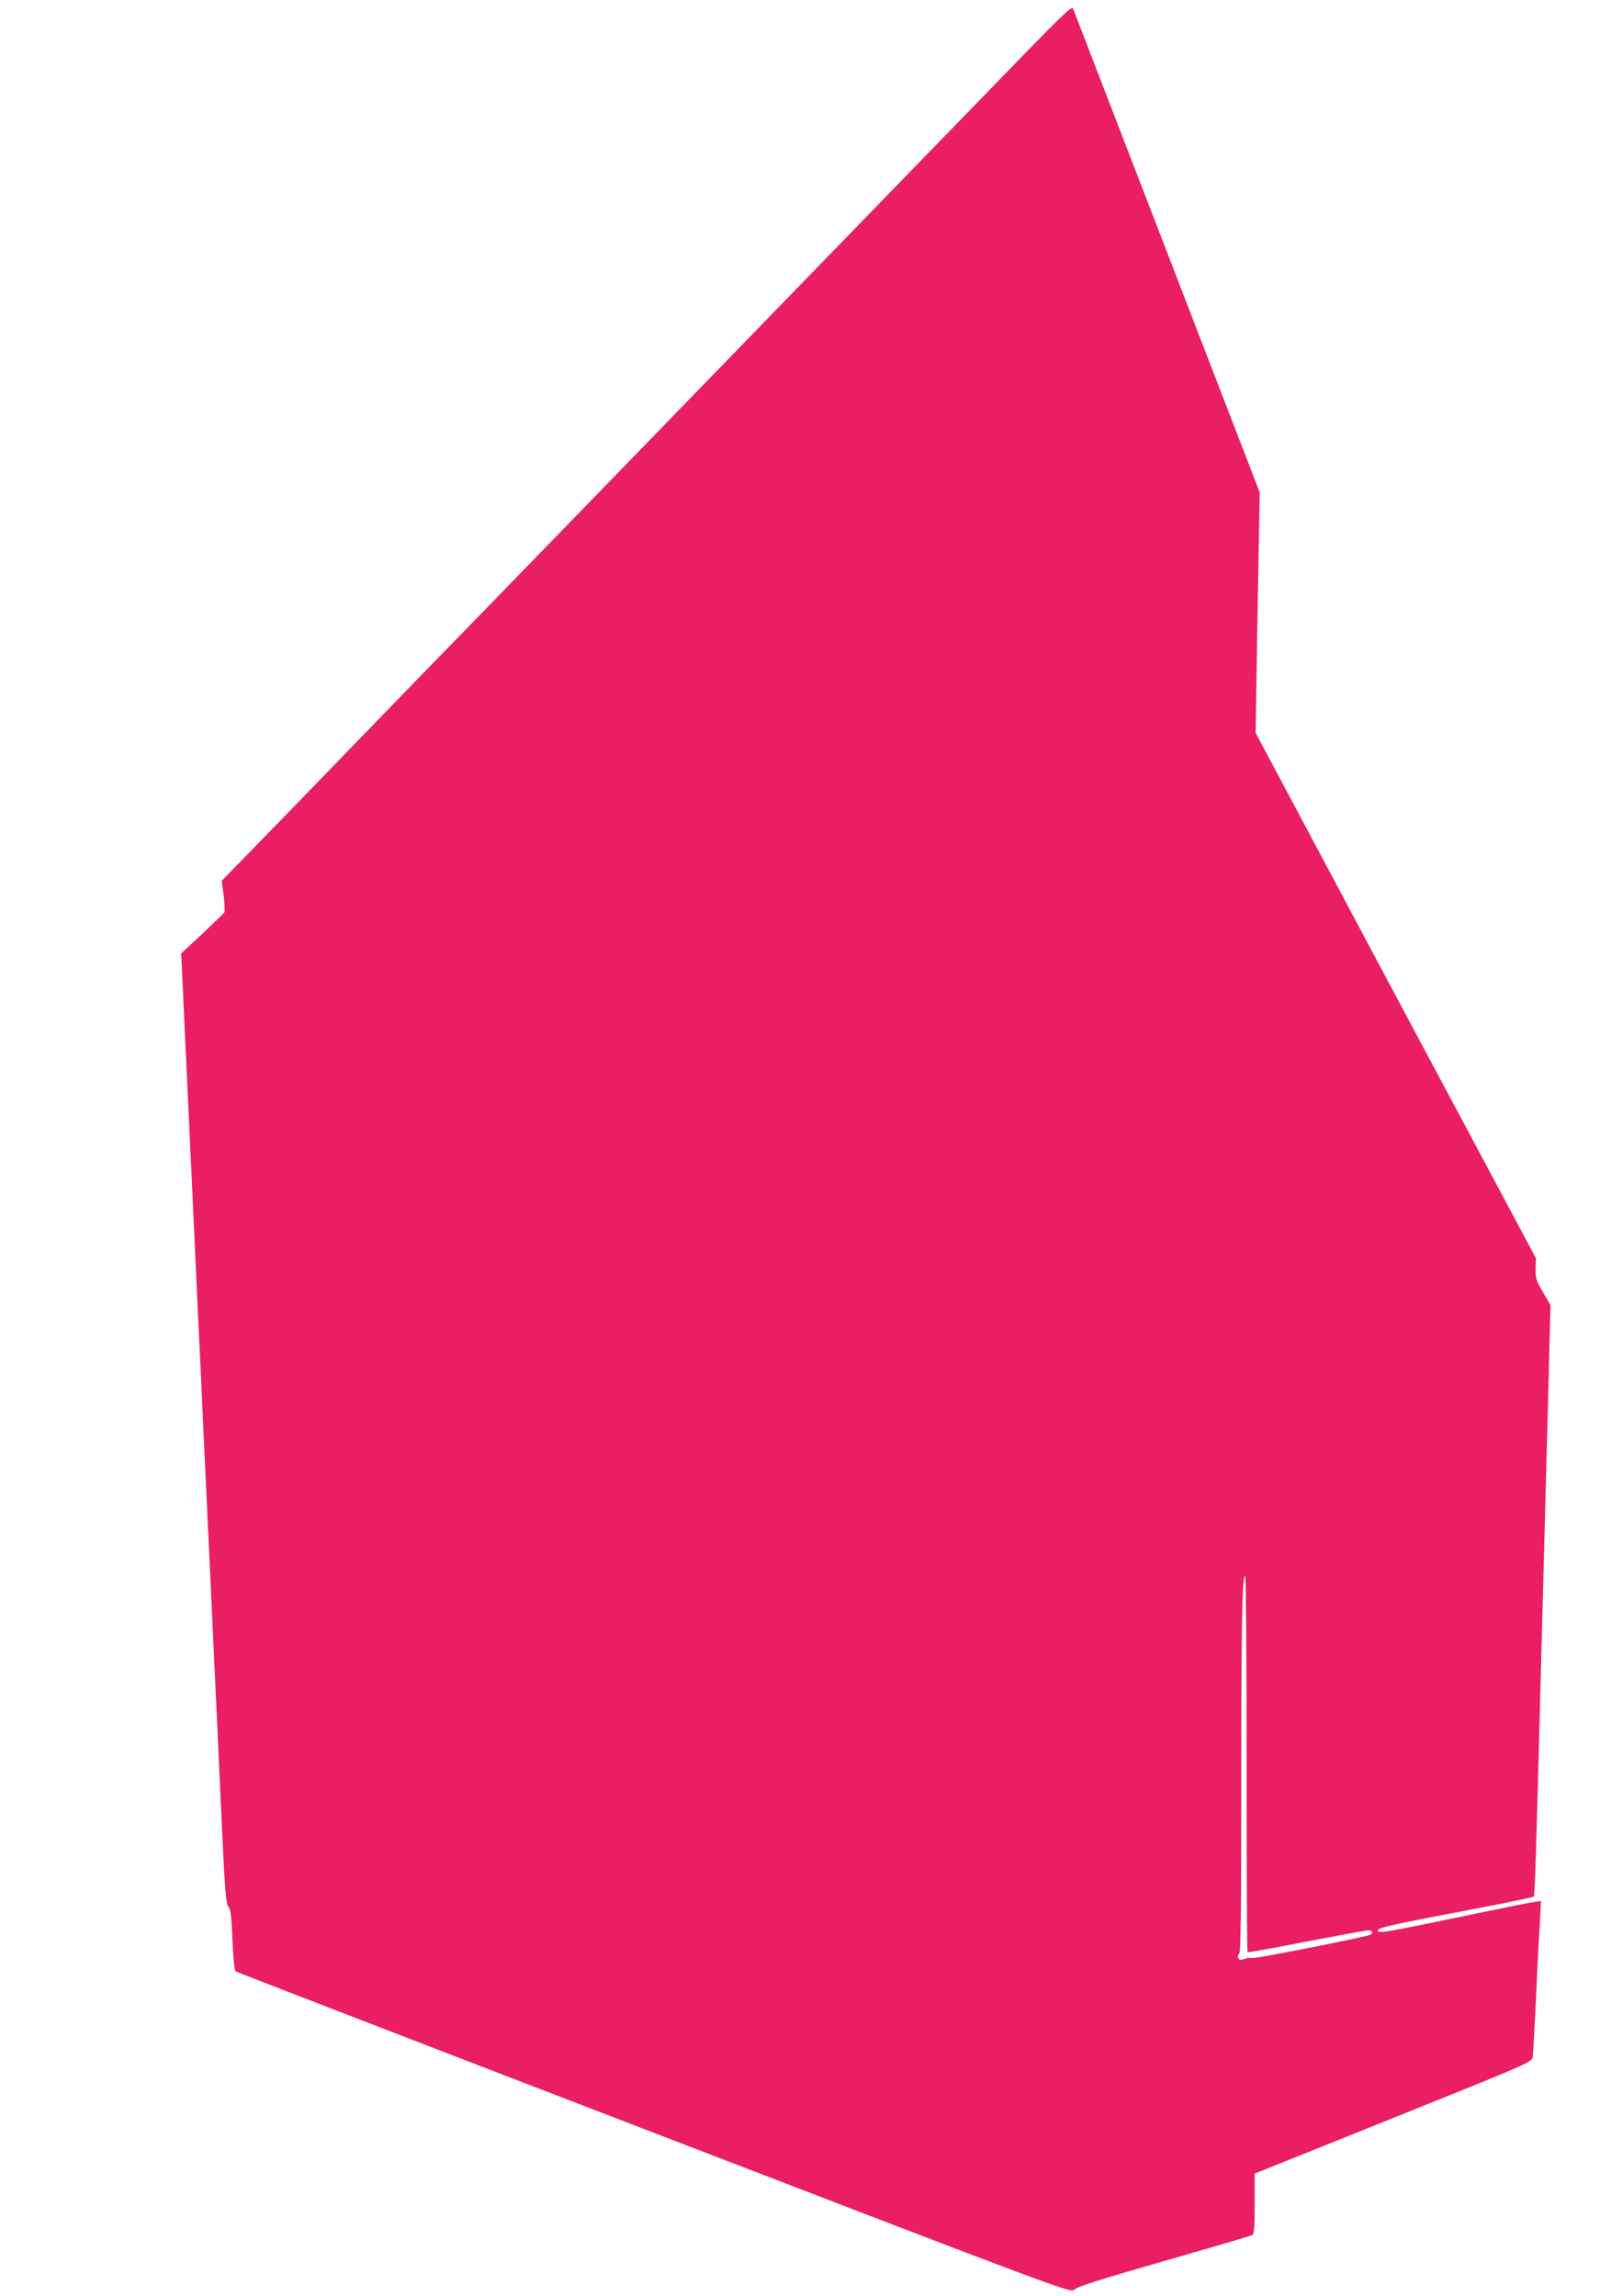 <?xml version="1.0" standalone="no"?>
<!DOCTYPE svg PUBLIC "-//W3C//DTD SVG 20010904//EN"
 "http://www.w3.org/TR/2001/REC-SVG-20010904/DTD/svg10.dtd">
<svg version="1.0" xmlns="http://www.w3.org/2000/svg"
 width="892pt" height="1280pt" viewBox="0 0 892 1280"
 preserveAspectRatio="xMidYMid meet">
<g transform="translate(0,1280) scale(0.1,-0.1)"
fill="#e91e63" stroke="none">
<path d="M5705 12493 c-148 -153 -418 -431 -600 -618 -182 -187 -773 -797
-1315 -1355 -541 -558 -1068 -1100 -1170 -1205 -102 -104 -404 -415 -670 -690
-266 -275 -536 -553 -599 -617 l-115 -118 11 -82 c5 -46 7 -88 4 -94 -3 -5
-59 -59 -124 -120 l-117 -109 5 -105 c3 -58 10 -204 15 -325 6 -121 15 -312
20 -425 5 -113 14 -303 20 -422 5 -120 15 -315 20 -433 5 -118 14 -312 20
-430 6 -118 15 -313 20 -432 6 -120 15 -310 20 -423 5 -113 14 -303 20 -422
19 -420 30 -655 40 -858 5 -113 14 -311 20 -440 23 -510 29 -582 44 -599 12
-13 17 -57 22 -184 4 -101 11 -170 18 -176 6 -4 1057 -410 2335 -901 2290
-881 2323 -893 2340 -873 12 15 137 55 496 158 264 76 487 141 495 146 12 6
15 37 15 175 l0 168 772 310 c767 308 773 311 778 341 2 16 9 134 15 260 11
241 16 345 26 509 l5 99 -43 -6 c-24 -3 -207 -40 -408 -82 -415 -87 -465 -95
-458 -74 5 15 87 33 593 129 149 29 273 55 276 58 6 7 14 269 39 1237 6 215
15 552 20 750 5 198 15 574 22 835 l12 475 -42 72 c-38 65 -42 79 -41 131 l2
58 -782 1464 -781 1465 11 670 12 670 -517 1340 c-284 737 -520 1348 -524
1358 -6 14 -60 -38 -277 -260z m1245 -9527 c0 -573 2 -1045 5 -1048 3 -2 150
24 327 59 178 34 333 63 346 63 22 0 30 -14 13 -24 -19 -12 -646 -136 -662
-131 -9 3 -28 1 -43 -5 -22 -8 -28 -7 -33 7 -4 9 -1 19 5 21 9 3 12 227 12
930 0 916 5 1186 22 1176 4 -3 8 -474 8 -1048z"/>
</g>
</svg>
